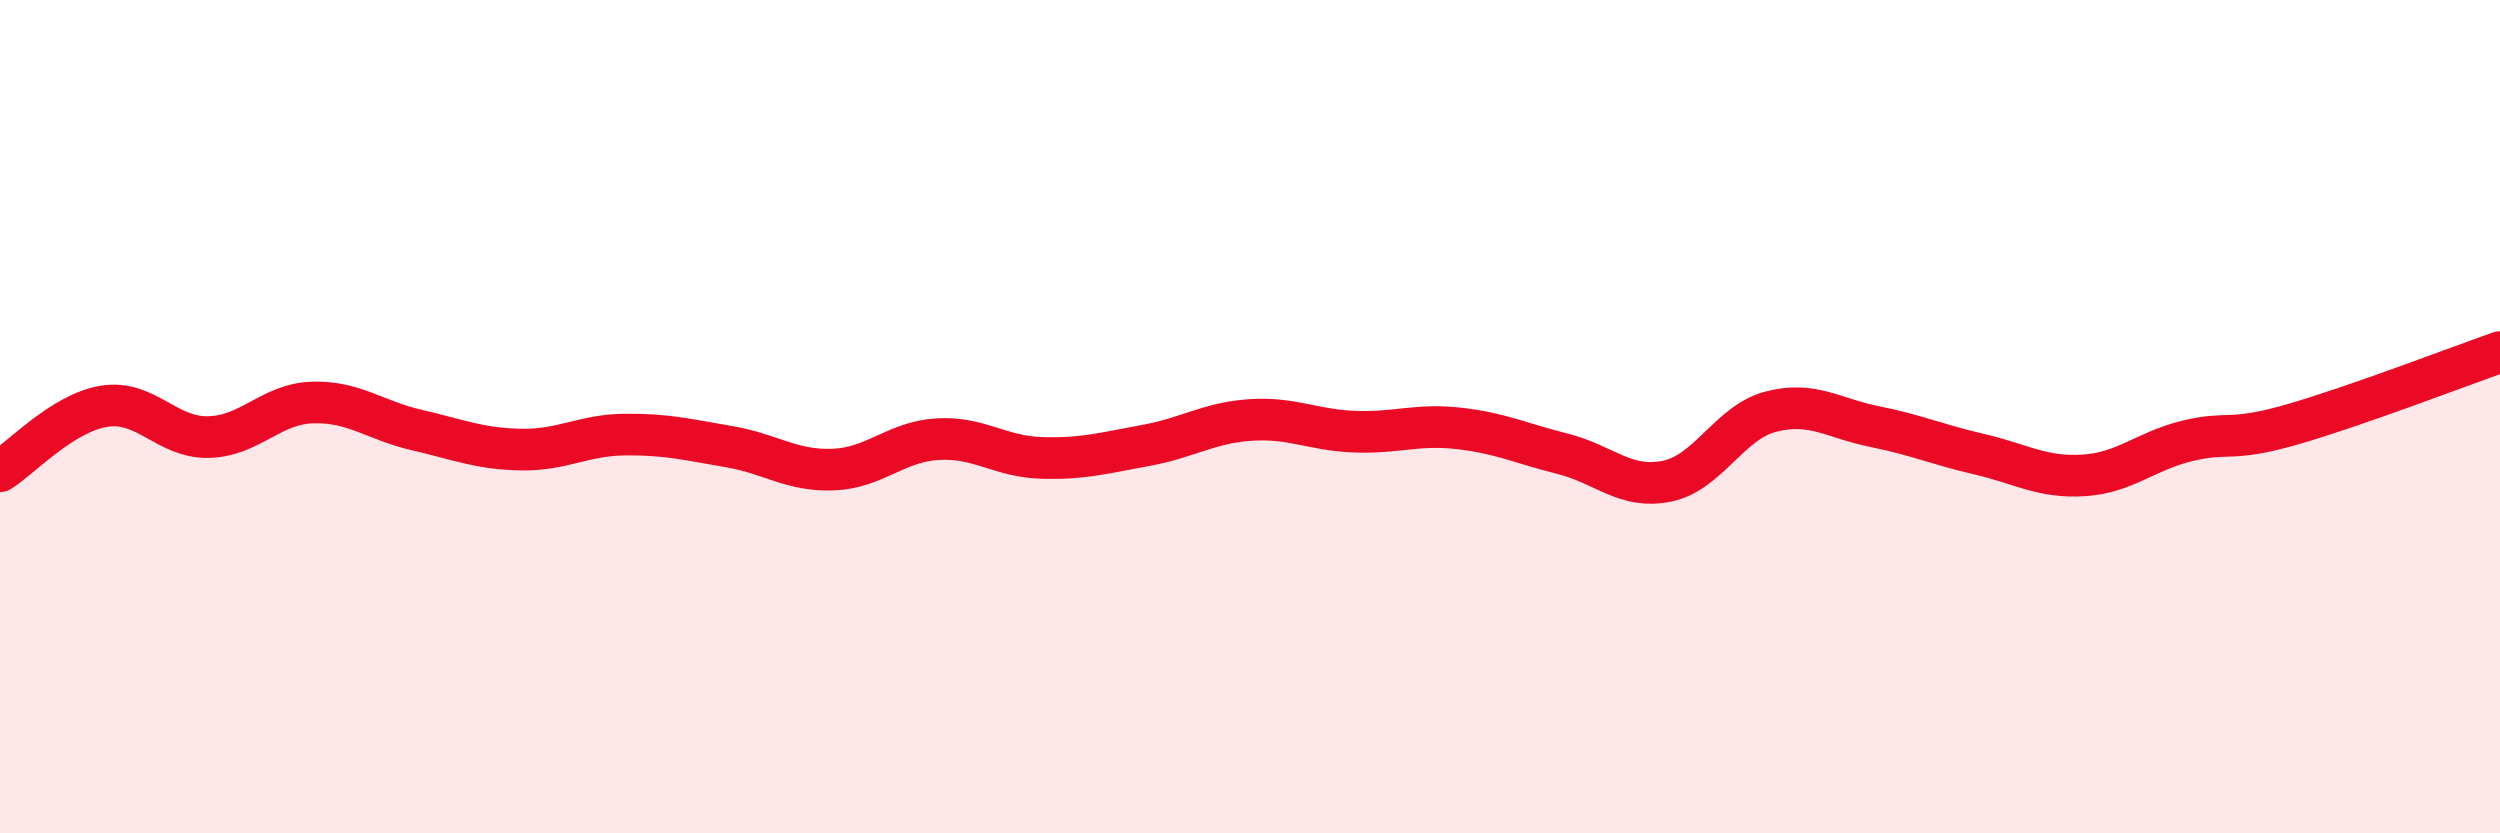 
    <svg width="60" height="20" viewBox="0 0 60 20" xmlns="http://www.w3.org/2000/svg">
      <path
        d="M 0,11.31 C 0.5,11 1.5,9.91 2.5,9.75 C 3.5,9.59 4,10.51 5,10.49 C 6,10.47 6.5,9.69 7.5,9.66 C 8.5,9.63 9,10.09 10,10.32 C 11,10.55 11.5,10.77 12.5,10.79 C 13.5,10.81 14,10.44 15,10.43 C 16,10.42 16.5,10.55 17.5,10.72 C 18.5,10.89 19,11.31 20,11.27 C 21,11.23 21.5,10.6 22.5,10.54 C 23.5,10.48 24,10.96 25,10.99 C 26,11.02 26.5,10.87 27.5,10.69 C 28.5,10.51 29,10.15 30,10.08 C 31,10.01 31.5,10.32 32.5,10.36 C 33.5,10.4 34,10.17 35,10.28 C 36,10.39 36.5,10.64 37.5,10.89 C 38.5,11.14 39,11.75 40,11.55 C 41,11.35 41.5,10.14 42.5,9.88 C 43.5,9.62 44,10.04 45,10.24 C 46,10.44 46.5,10.67 47.5,10.9 C 48.5,11.13 49,11.47 50,11.41 C 51,11.35 51.5,10.82 52.5,10.58 C 53.5,10.34 53.5,10.62 55,10.19 C 56.5,9.76 59,8.8 60,8.45L60 20L0 20Z"
        fill="#EB0A25"
        opacity="0.1"
        stroke-linecap="round"
        stroke-linejoin="round"
      />
      <path
        d="M 0,11.31 C 0.5,11 1.5,9.91 2.5,9.75 C 3.5,9.59 4,10.51 5,10.49 C 6,10.47 6.5,9.69 7.5,9.66 C 8.5,9.63 9,10.09 10,10.32 C 11,10.55 11.5,10.77 12.5,10.79 C 13.5,10.81 14,10.44 15,10.43 C 16,10.42 16.5,10.55 17.5,10.72 C 18.5,10.89 19,11.31 20,11.27 C 21,11.23 21.5,10.6 22.5,10.54 C 23.5,10.48 24,10.96 25,10.99 C 26,11.02 26.5,10.87 27.5,10.69 C 28.5,10.51 29,10.15 30,10.08 C 31,10.01 31.5,10.32 32.5,10.36 C 33.5,10.4 34,10.17 35,10.28 C 36,10.39 36.5,10.64 37.5,10.89 C 38.5,11.14 39,11.75 40,11.55 C 41,11.35 41.5,10.14 42.5,9.88 C 43.5,9.62 44,10.04 45,10.24 C 46,10.44 46.5,10.67 47.5,10.9 C 48.5,11.13 49,11.47 50,11.41 C 51,11.35 51.5,10.82 52.5,10.58 C 53.5,10.34 53.5,10.62 55,10.19 C 56.5,9.76 59,8.8 60,8.45"
        stroke="#EB0A25"
        stroke-width="1"
        fill="none"
        stroke-linecap="round"
        stroke-linejoin="round"
      />
    </svg>
  